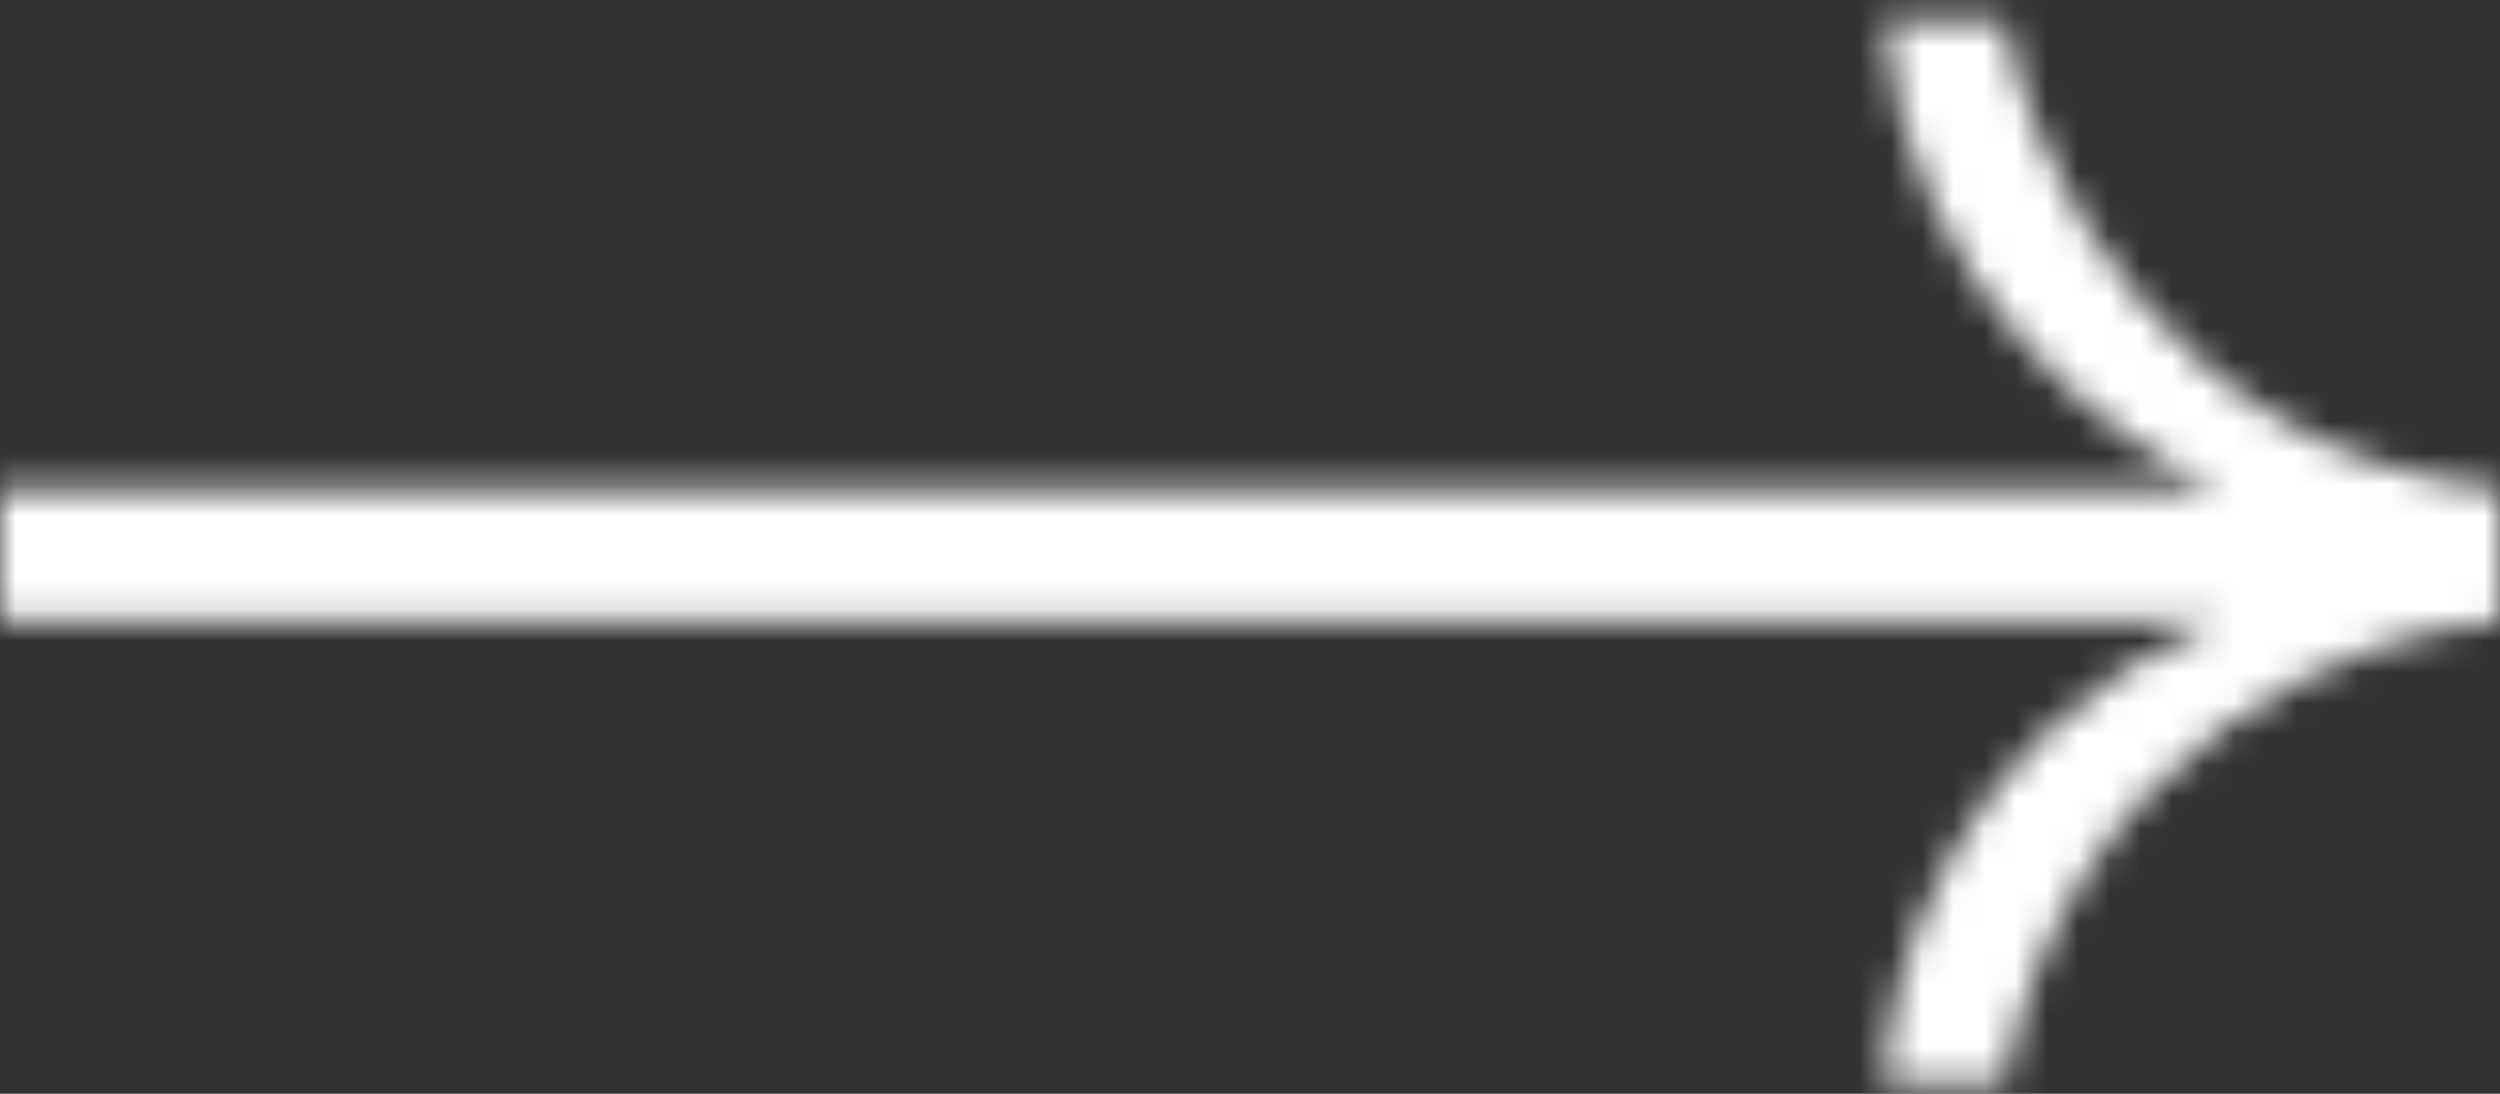 <?xml version="1.0" encoding="UTF-8"?> <svg xmlns="http://www.w3.org/2000/svg" width="80" height="35" viewBox="0 0 80 35" fill="none"><rect x="0" y="0" width="80" height="35" fill="#333333" stroke="none"/> <mask id="path-1-inside-1" fill="white"> <path d="M64.128 0.672H60.303C61.068 9.431 67.761 14.31 71.012 15.655H0V19.881H71.012C62.598 23.262 60.367 31.15 60.303 34.672H64.128C66.27 23.608 75.602 20.201 80 19.881V15.655C69.291 14.579 64.956 5.218 64.128 0.672Z"></path> </mask> <path d="M64.128 0.672L73.966 -1.121L72.47 -9.328H64.128V0.672ZM60.303 0.672V-9.328H49.392L50.341 1.542L60.303 0.672ZM71.012 15.655V25.655L74.834 6.414L71.012 15.655ZM0 15.655V5.655H-10V15.655H0ZM0 19.881H-10V29.881H0V19.881ZM71.012 19.881L74.74 29.16L71.012 9.881V19.881ZM60.303 34.672L50.305 34.491L50.121 44.672H60.303V34.672ZM64.128 34.672V44.672H72.378L73.945 36.572L64.128 34.672ZM80 19.881L80.726 29.855L90 29.18V19.881H80ZM80 15.655H90V6.609L80.999 5.705L80 15.655ZM64.128 -9.328H60.303V10.672H64.128V-9.328ZM50.341 1.542C51.539 15.267 61.827 22.677 67.19 24.896L74.834 6.414C74.841 6.417 74.744 6.376 74.558 6.272C74.378 6.17 74.149 6.028 73.888 5.841C73.359 5.463 72.78 4.963 72.247 4.354C71.208 3.168 70.431 1.697 70.265 -0.198L50.341 1.542ZM71.012 5.655H0V25.655H71.012V5.655ZM-10 15.655V19.881H10V15.655H-10ZM0 29.881H71.012V9.881H0V29.881ZM67.284 10.602C53.964 15.954 50.415 28.396 50.305 34.491L70.302 34.853C70.301 34.884 70.313 34.551 70.471 33.971C70.62 33.42 70.861 32.794 71.212 32.179C71.87 31.026 72.904 29.898 74.74 29.16L67.284 10.602ZM60.303 44.672H64.128V24.672H60.303V44.672ZM73.945 36.572C74.489 33.765 75.788 32.281 77.071 31.355C78.601 30.25 80.226 29.891 80.726 29.855L79.274 9.907C72.165 10.425 57.611 15.721 54.31 32.771L73.945 36.572ZM90 19.881V15.655H70V19.881H90ZM80.999 5.705C78.672 5.471 77.188 4.445 76.053 3.078C74.742 1.498 74.107 -0.348 73.966 -1.121L54.29 2.465C55.487 9.032 61.854 23.883 79.001 25.605L80.999 5.705Z" fill="white" mask="url(#path-1-inside-1)"></path> </svg> 
